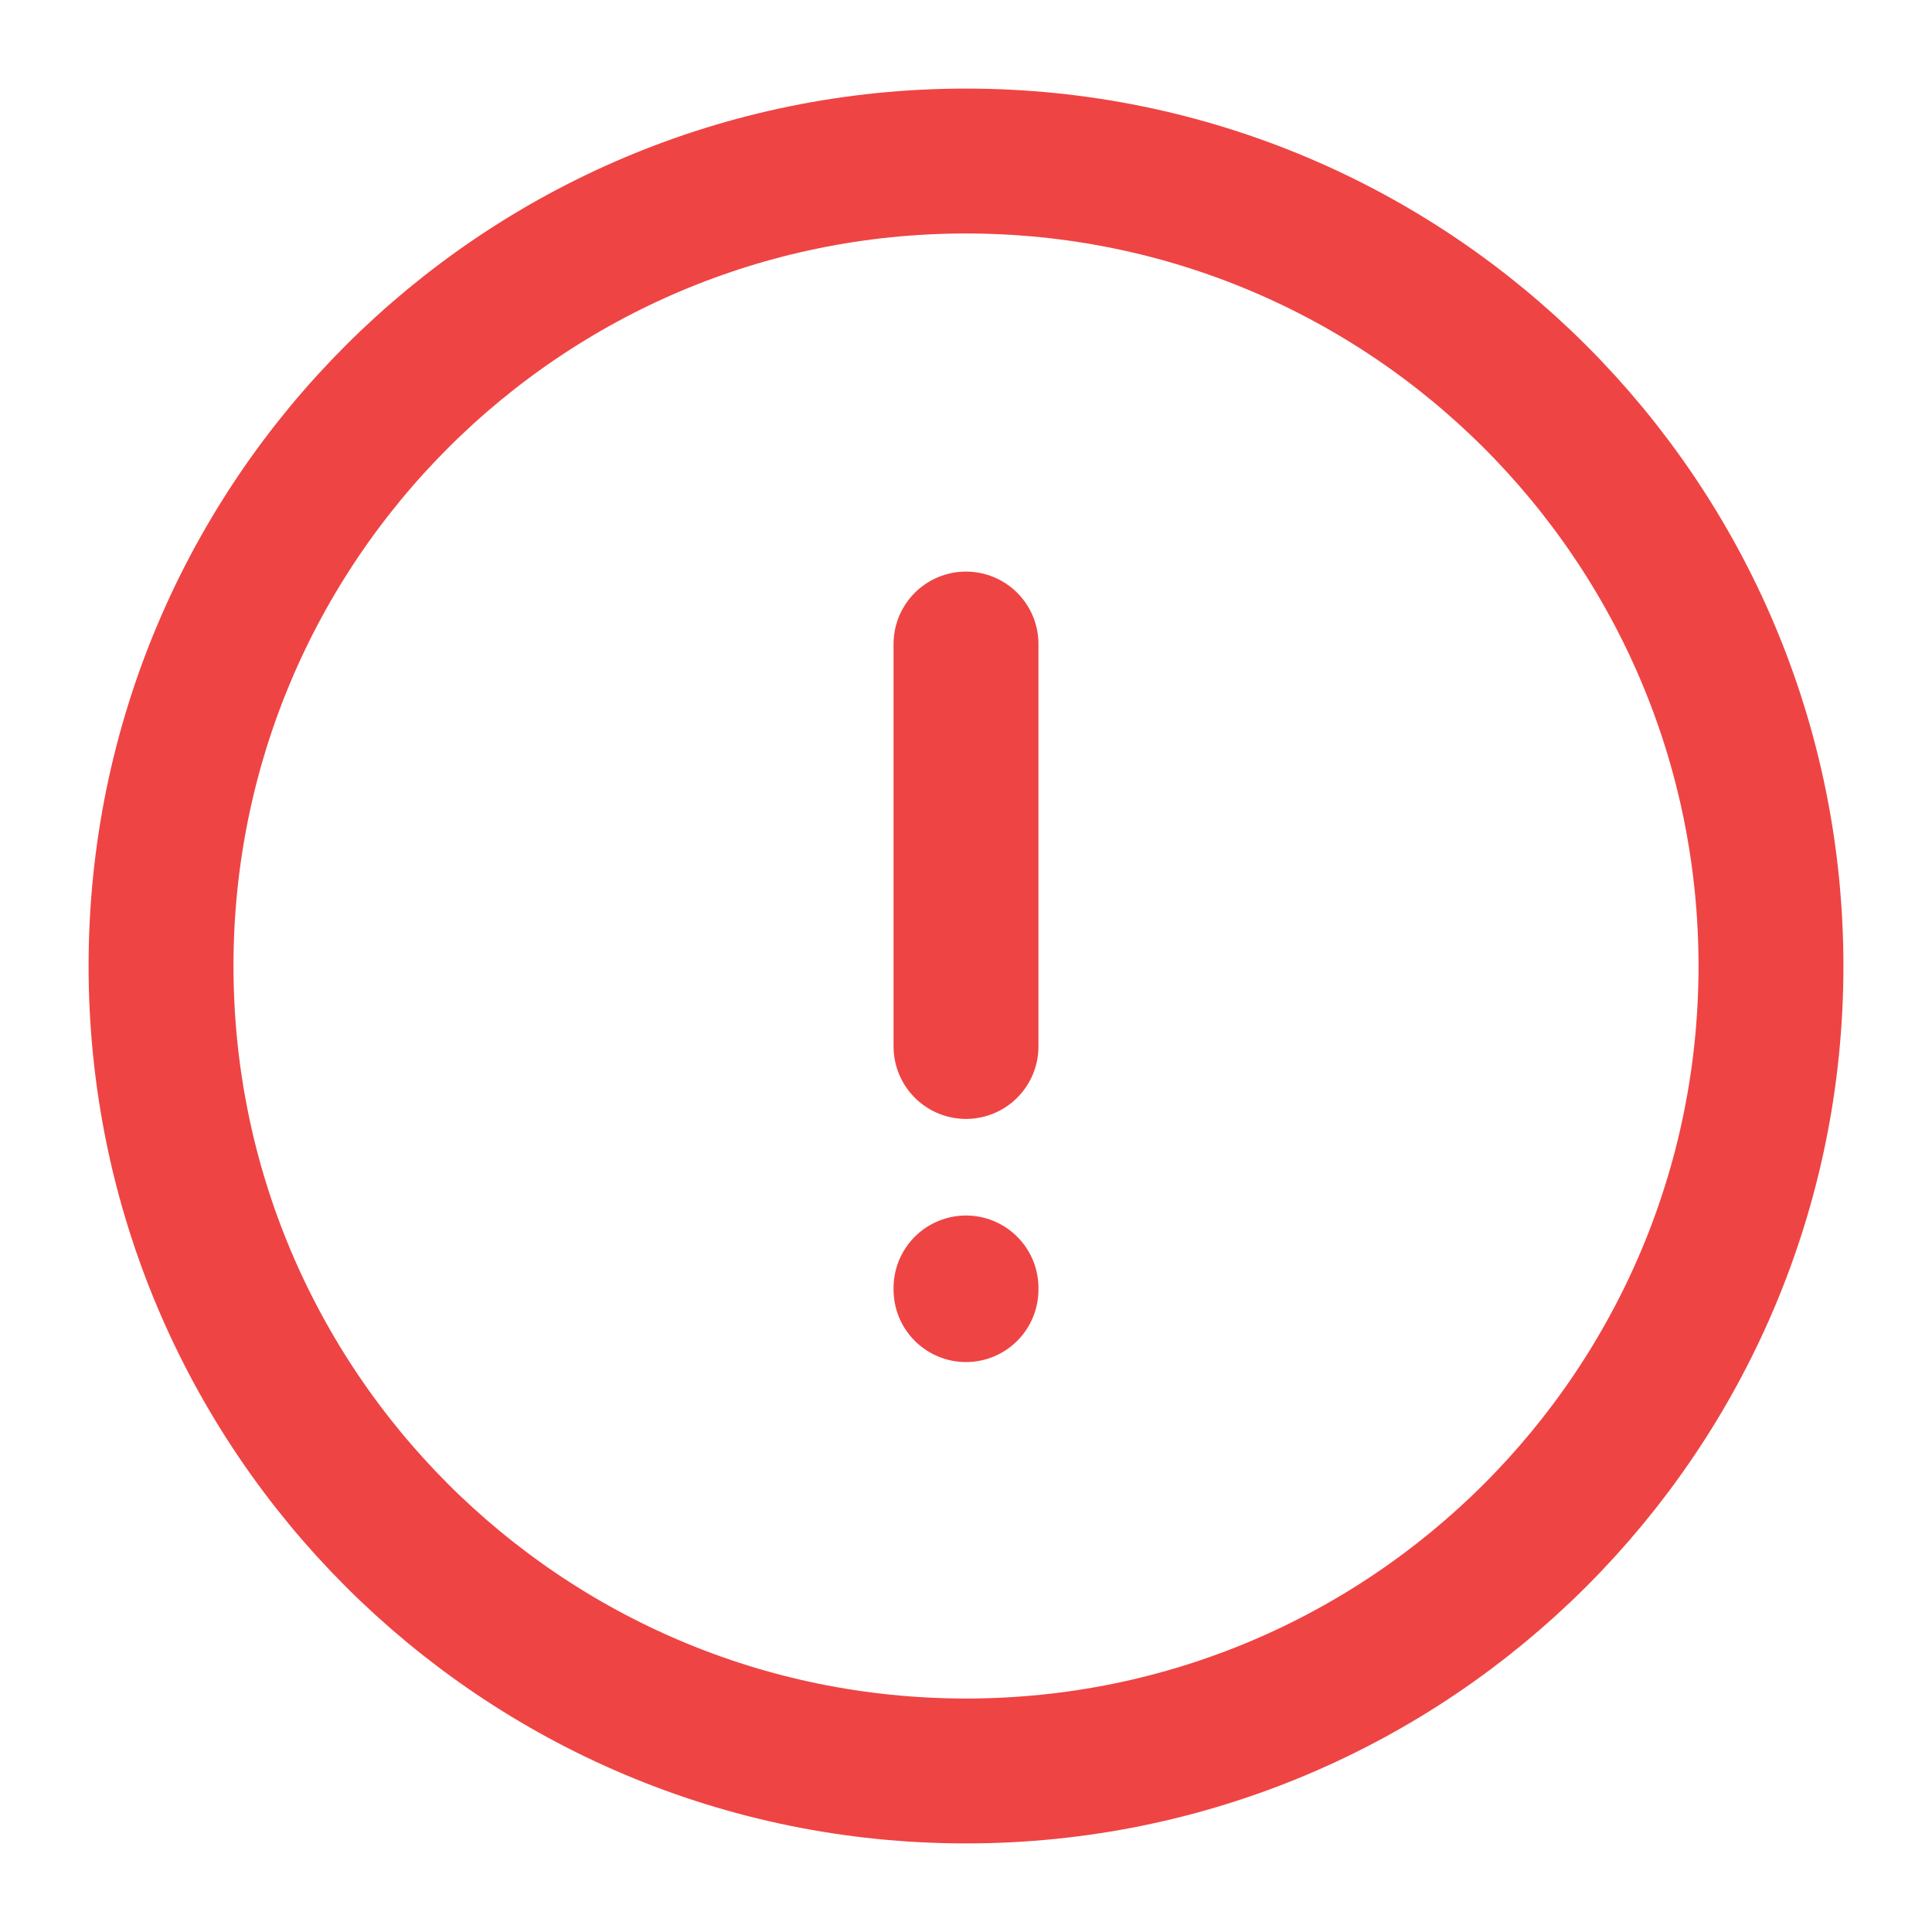 <svg width="20" height="20" viewBox="0 0 20 20" fill="none" xmlns="http://www.w3.org/2000/svg">
<path d="M10 6.667V10.833" stroke="#EF4444" stroke-width="1.5" stroke-linecap="round" stroke-linejoin="round"/>
<path d="M10 13.35V13.333" stroke="#EF4444" stroke-width="1.5" stroke-linecap="round" stroke-linejoin="round"/>
<path d="M10 18.333C14.602 18.333 18.333 14.602 18.333 10C18.333 5.398 14.602 1.667 10 1.667C5.397 1.667 1.667 5.398 1.667 10C1.667 14.602 5.397 18.333 10 18.333Z" stroke="#EF4444" stroke-width="1.5" stroke-linecap="round" stroke-linejoin="round"/>
</svg>
